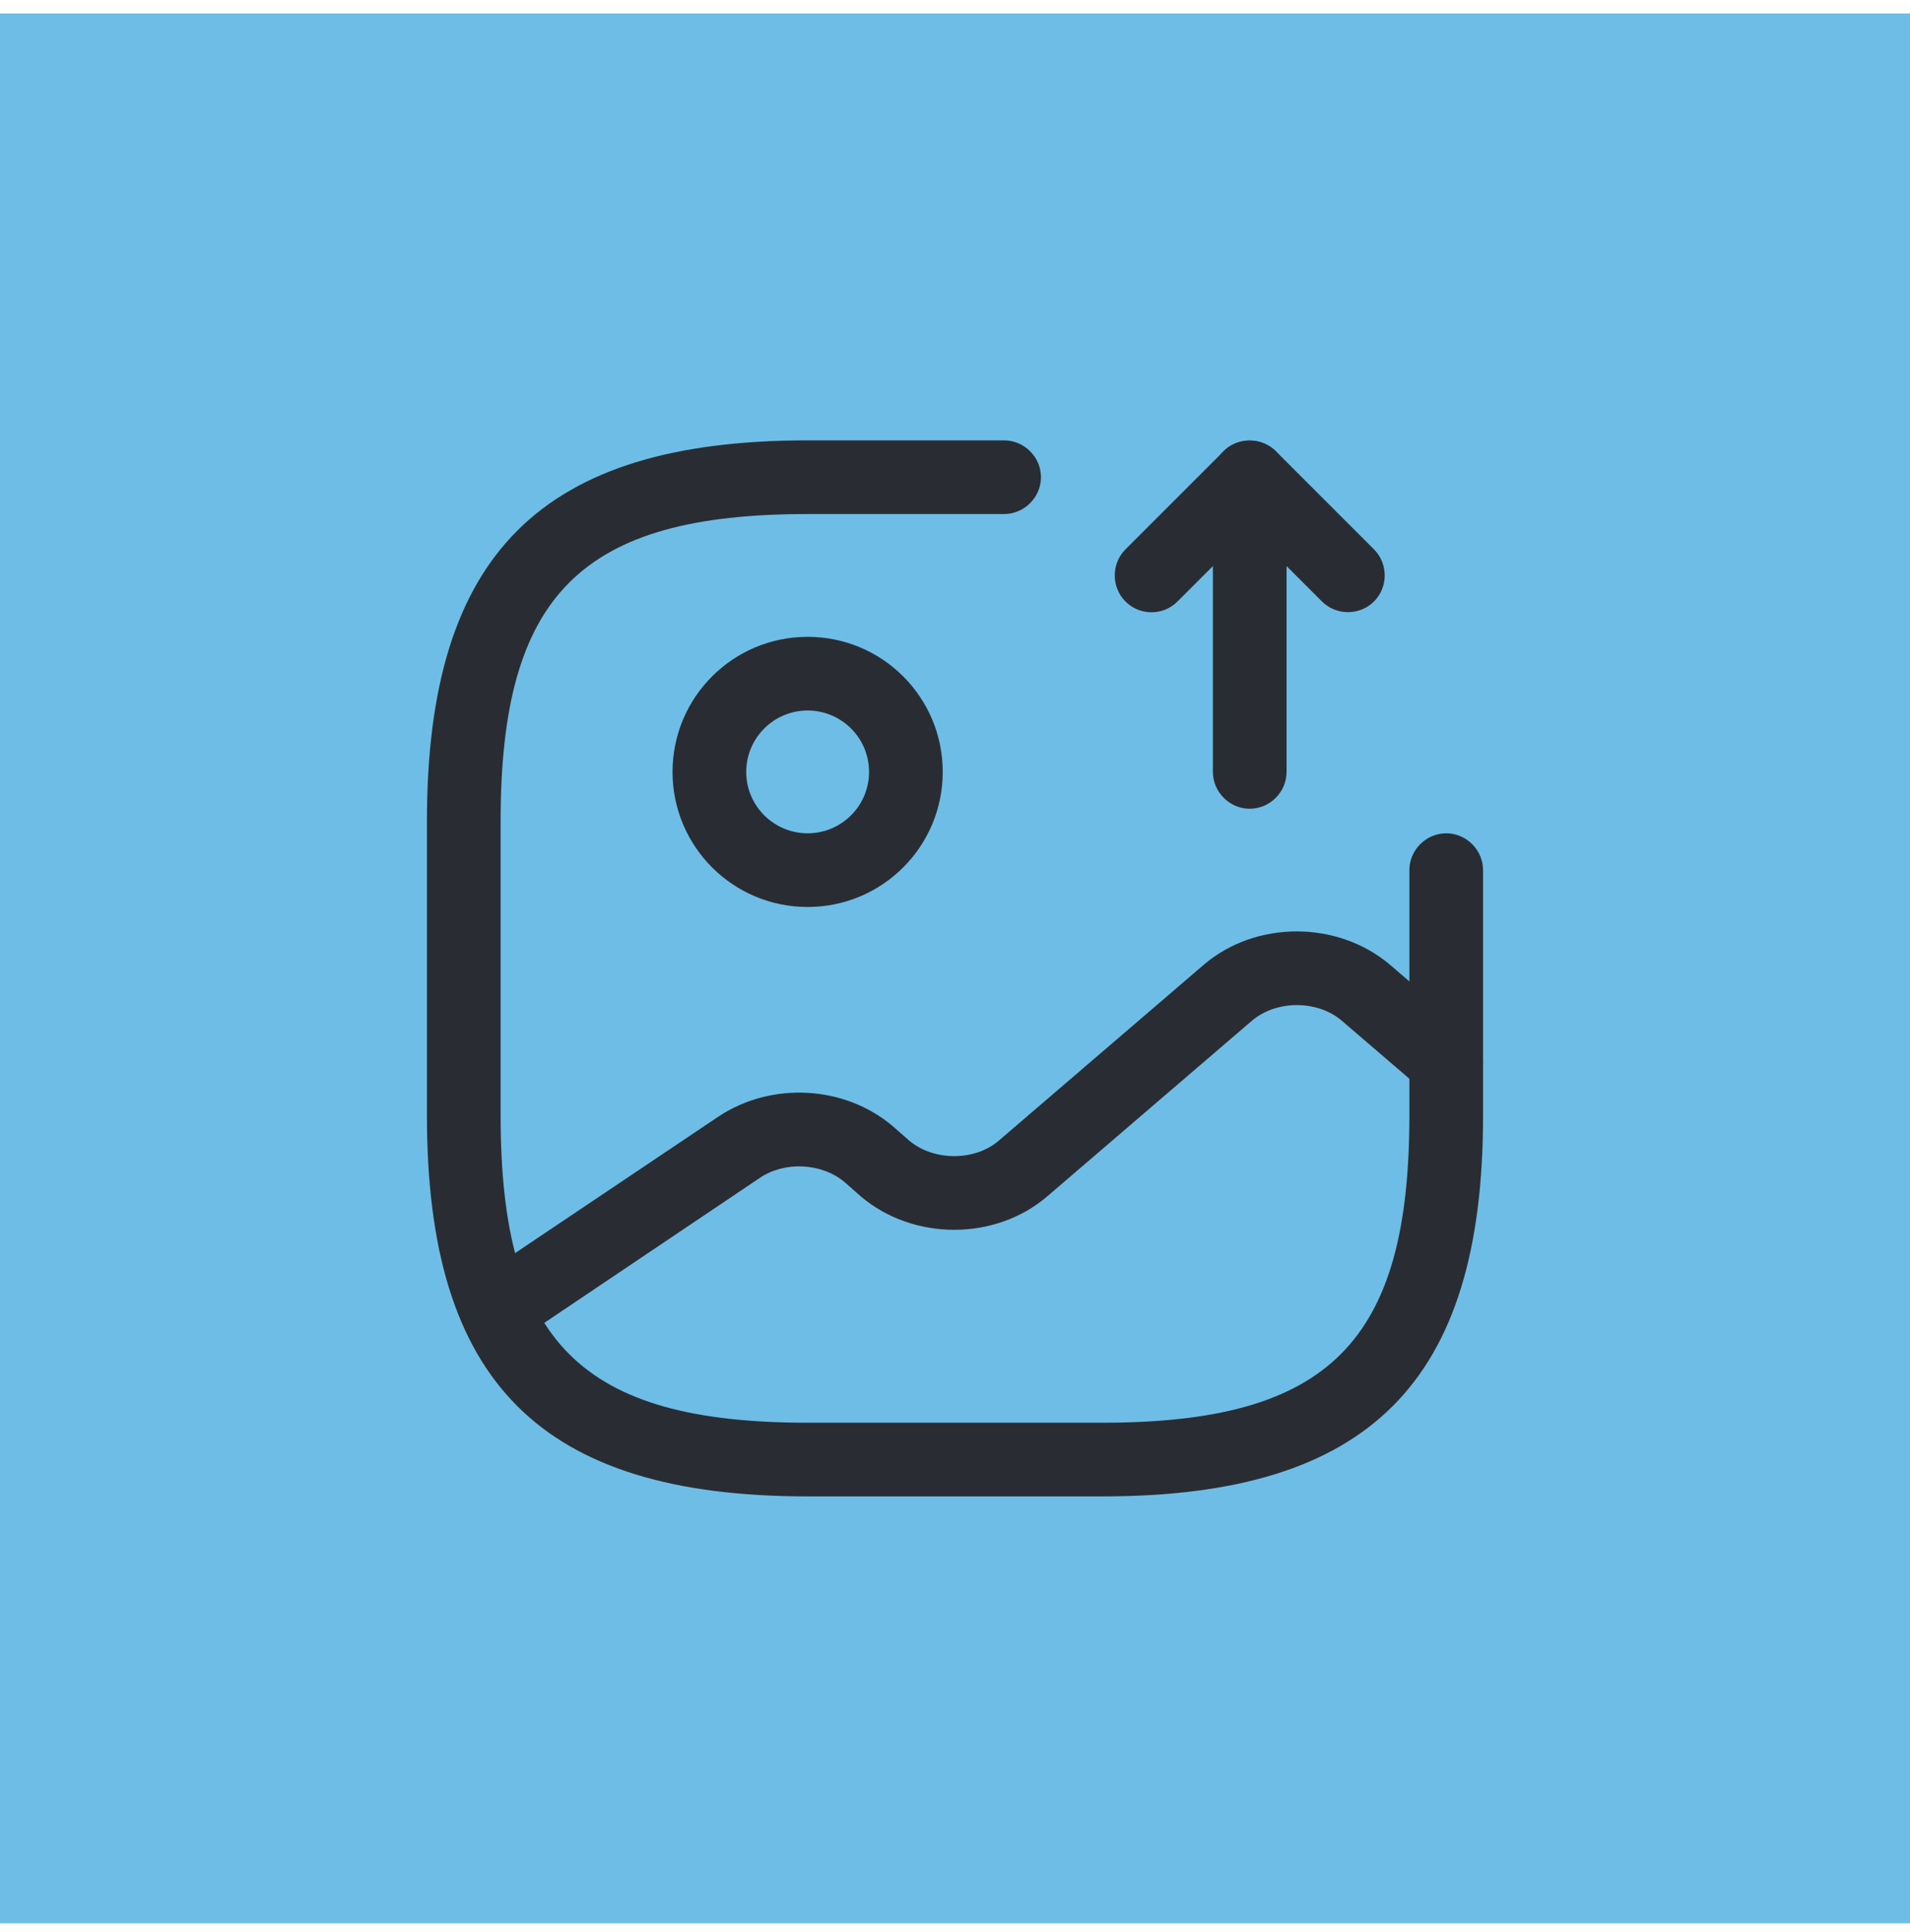<svg width="85" height="86" viewBox="0 0 85 86" fill="none" xmlns="http://www.w3.org/2000/svg">
<rect y="0.599" width="85" height="85" fill="#6EBDE6"/>
<path d="M35.942 40.366C32.619 40.366 29.93 37.677 29.93 34.355C29.93 31.032 32.619 28.343 35.942 28.343C39.265 28.343 41.954 31.032 41.954 34.355C41.954 37.677 39.265 40.366 35.942 40.366ZM35.942 31.622C34.434 31.622 33.209 32.846 33.209 34.355C33.209 35.863 34.434 37.087 35.942 37.087C37.45 37.087 38.675 35.863 38.675 34.355C38.675 32.846 37.45 31.622 35.942 31.622Z" fill="#292D33"/>
<path d="M49.058 66.599H35.942C24.072 66.599 19 61.527 19 49.657V36.541C19 24.67 24.072 19.599 35.942 19.599H44.686C45.582 19.599 46.326 20.342 46.326 21.238C46.326 22.134 45.582 22.878 44.686 22.878H35.942C25.864 22.878 22.279 26.463 22.279 36.541V49.657C22.279 59.734 25.864 63.32 35.942 63.32H49.058C59.136 63.32 62.721 59.734 62.721 49.657V38.727C62.721 37.83 63.464 37.087 64.361 37.087C65.257 37.087 66 37.83 66 38.727V49.657C66 61.527 60.928 66.599 49.058 66.599Z" fill="#292D33"/>
<path d="M55.616 35.994C54.72 35.994 53.977 35.251 53.977 34.354V21.238C53.977 20.582 54.37 19.97 54.982 19.73C55.594 19.489 56.294 19.62 56.775 20.079L61.147 24.451C61.781 25.085 61.781 26.135 61.147 26.769C60.513 27.403 59.464 27.403 58.83 26.769L57.256 25.195V34.354C57.256 35.251 56.513 35.994 55.616 35.994Z" fill="#292D33"/>
<path d="M51.244 27.25C50.829 27.25 50.413 27.097 50.085 26.769C49.451 26.135 49.451 25.085 50.085 24.452L54.457 20.079C55.091 19.445 56.141 19.445 56.775 20.079C57.409 20.713 57.409 21.763 56.775 22.397L52.403 26.769C52.075 27.097 51.659 27.25 51.244 27.25Z" fill="#292D33"/>
<path d="M22.104 59.931C21.579 59.931 21.054 59.669 20.748 59.21C20.245 58.467 20.442 57.439 21.186 56.937L31.963 49.701C34.324 48.127 37.581 48.302 39.723 50.116L40.445 50.75C41.538 51.69 43.396 51.69 44.467 50.75L53.561 42.946C55.878 40.956 59.529 40.956 61.868 42.946L65.431 46.006C66.109 46.596 66.196 47.624 65.606 48.324C65.016 49.001 63.967 49.089 63.289 48.498L59.725 45.438C58.633 44.498 56.796 44.498 55.703 45.438L46.609 53.242C44.292 55.231 40.641 55.231 38.302 53.242L37.581 52.608C36.575 51.756 34.914 51.668 33.799 52.433L23.044 59.669C22.738 59.844 22.41 59.931 22.104 59.931Z" fill="#292D33"/>
</svg>
